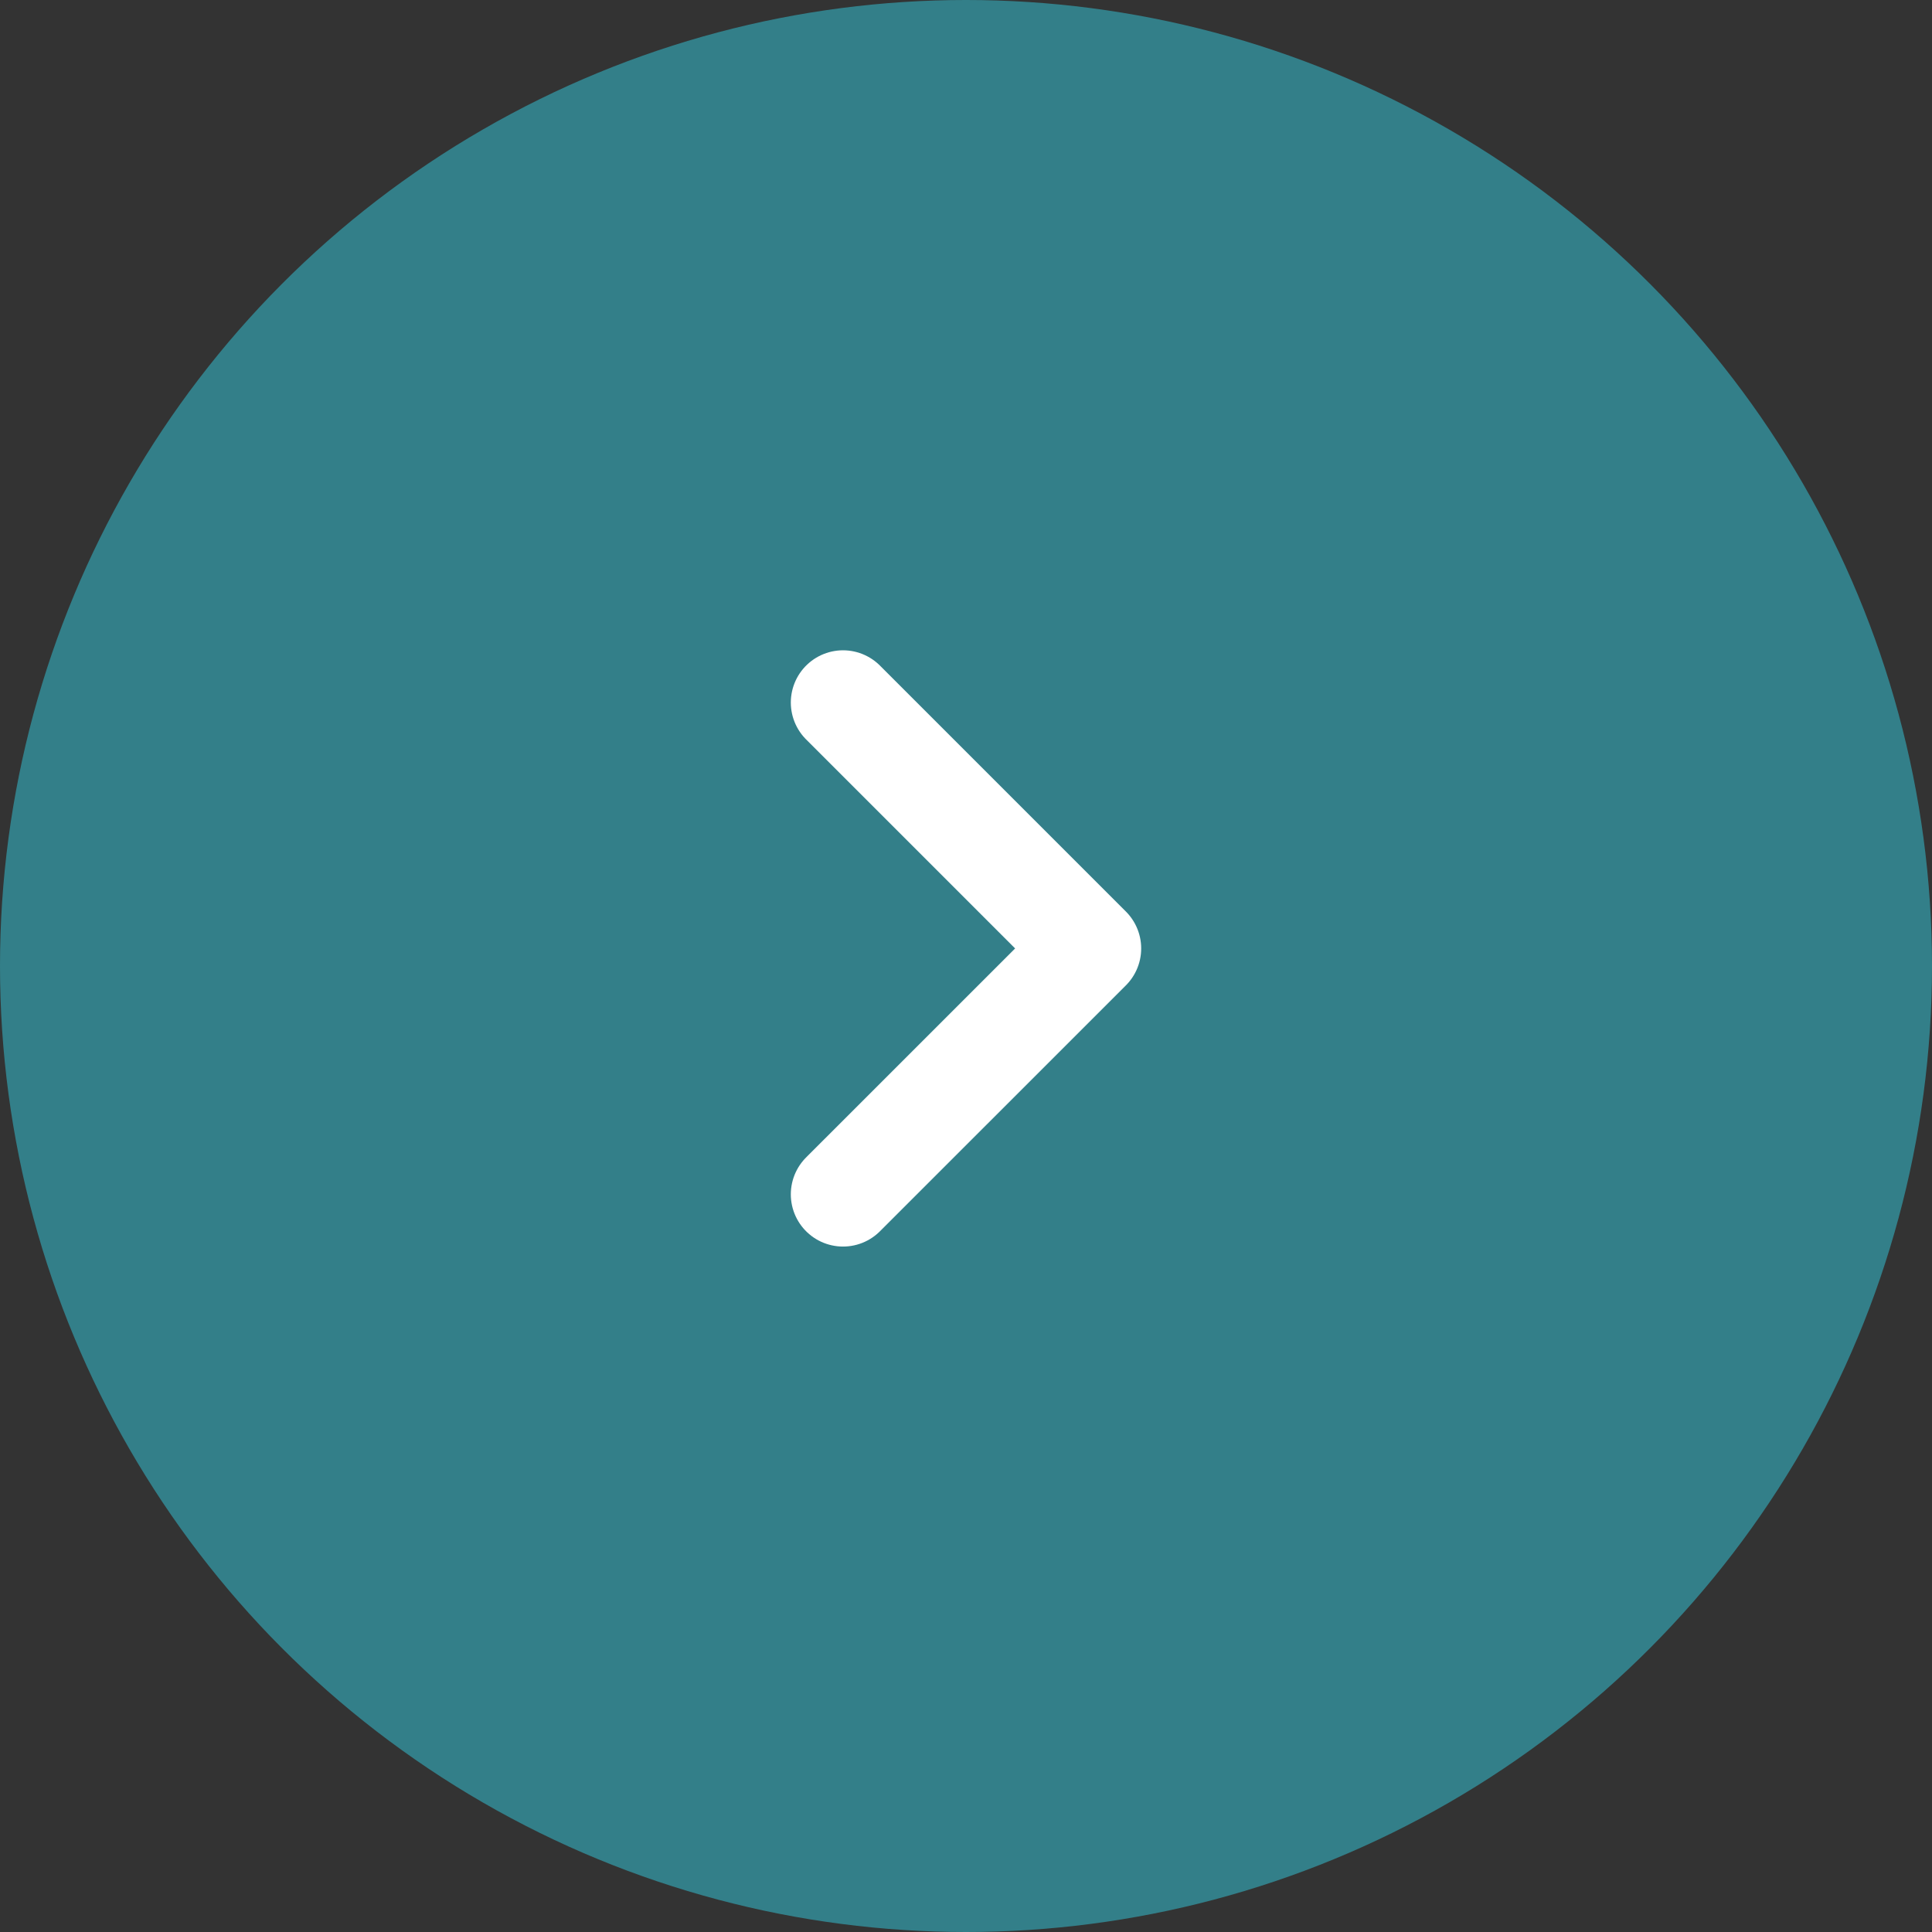 <?xml version="1.0" encoding="UTF-8"?> <svg xmlns="http://www.w3.org/2000/svg" width="37" height="37" viewBox="0 0 37 37" fill="none"><rect x="0" y="0" width="37" height="37" fill="#333333" stroke="none"/> <circle cx="18.5" cy="18.5" r="18.5" fill="#337F89"></circle> <path d="M16.145 13.454L20.855 18.164L16.145 22.873" stroke="white" stroke-width="2" stroke-linecap="round" stroke-linejoin="round"></path> </svg> 